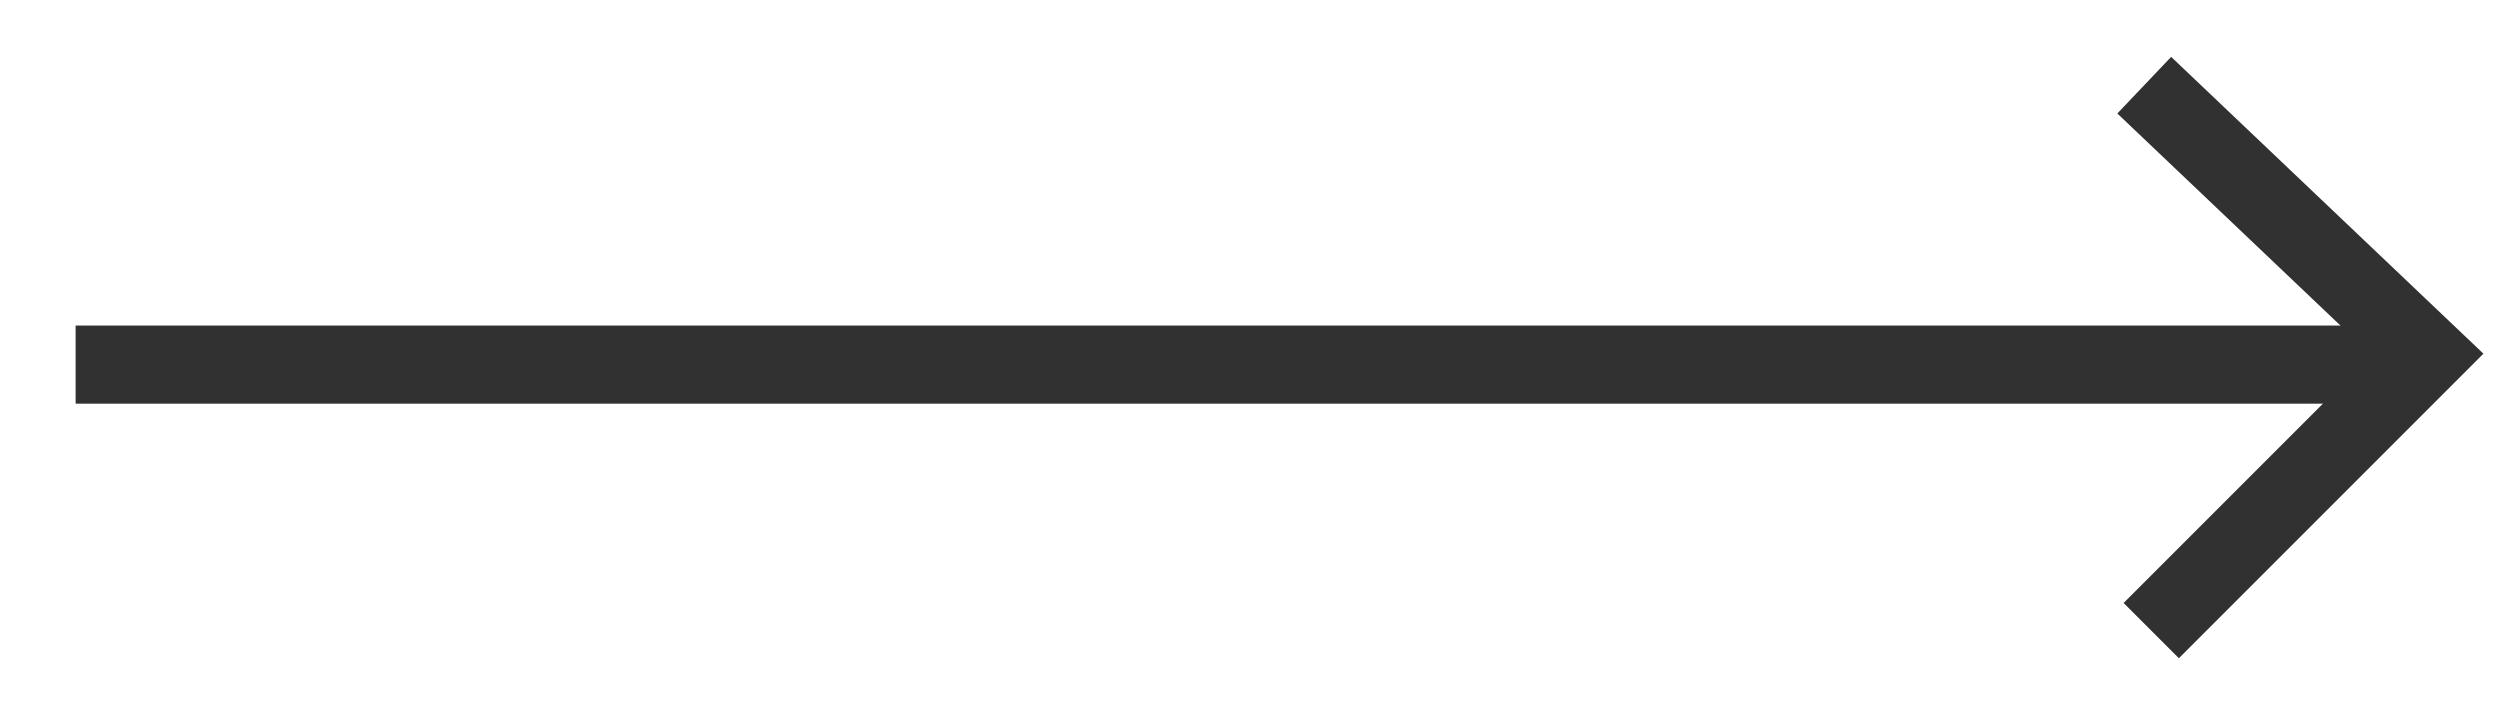 <?xml version="1.0" encoding="UTF-8"?>
<svg width="32px" height="9px" viewBox="0 0 32 9" version="1.1" xmlns="http://www.w3.org/2000/svg" xmlns:xlink="http://www.w3.org/1999/xlink">
    <!-- Generator: Sketch 49 (51002) - http://www.bohemiancoding.com/sketch -->
    <title>Group 3</title>
    <desc>Created with Sketch.</desc>
    <defs></defs>
    <g id="Page-1" stroke="none" stroke-width="1" fill="none" fill-rule="evenodd">
        <g id="Group-3" transform="translate(1, 1)" stroke="#313131">
            <polyline id="Rectangle-6" transform="translate(26.536, 3.536) rotate(-45) translate(-26.536, -3.536) " points="28.909 1.036 29.036 6.036 24.036 6.036"></polyline>
            <path d="M29.547,3.667 L0.468,3.667" id="Line-7" stroke-linecap="square"></path>
        </g>
    </g>
</svg>